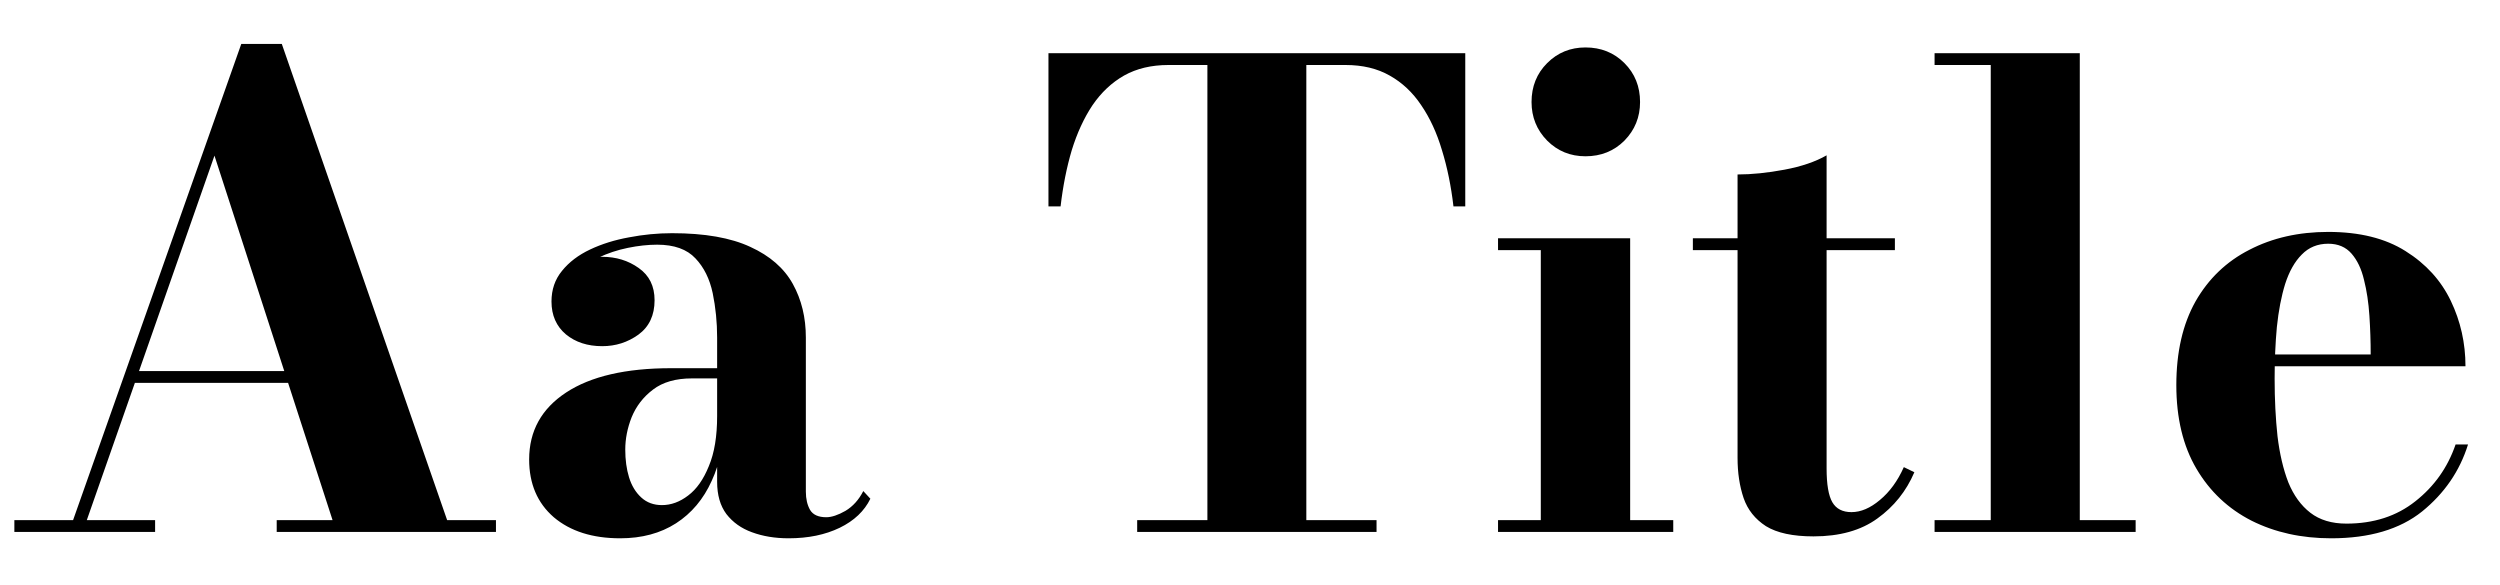 <svg width="47" height="11" viewBox="0 0 47 11" fill="none" xmlns="http://www.w3.org/2000/svg">
<path d="M2.442 7.198V6.976H6.114V7.198H2.442ZM5.298 0.826L8.406 9.778H9.324V10H5.202V9.778H6.252L4.032 2.926L1.632 9.778H2.916V10H0.27V9.778H1.374L4.536 0.826H5.298ZM14.826 10.12C14.57 10.12 14.341 10.082 14.136 10.006C13.937 9.934 13.777 9.82 13.656 9.664C13.54 9.508 13.482 9.306 13.482 9.058V6.346C13.482 6.058 13.454 5.78 13.399 5.512C13.342 5.244 13.235 5.026 13.075 4.858C12.915 4.686 12.675 4.6 12.354 4.6C12.182 4.6 11.998 4.62 11.803 4.66C11.607 4.7 11.421 4.762 11.245 4.846C11.069 4.93 10.925 5.04 10.812 5.176C10.7 5.312 10.645 5.476 10.645 5.668H10.38C10.38 5.416 10.475 5.214 10.662 5.062C10.851 4.906 11.07 4.828 11.322 4.828C11.582 4.828 11.81 4.898 12.007 5.038C12.207 5.178 12.306 5.38 12.306 5.644C12.306 5.928 12.204 6.144 12.001 6.292C11.8 6.436 11.575 6.508 11.322 6.508C11.046 6.508 10.819 6.434 10.639 6.286C10.459 6.134 10.368 5.928 10.368 5.668C10.368 5.444 10.434 5.252 10.566 5.092C10.698 4.928 10.874 4.794 11.095 4.69C11.315 4.586 11.559 4.51 11.826 4.462C12.095 4.41 12.364 4.384 12.636 4.384C13.248 4.384 13.739 4.47 14.107 4.642C14.475 4.81 14.741 5.042 14.905 5.338C15.069 5.634 15.15 5.97 15.15 6.346V9.244C15.15 9.38 15.177 9.494 15.229 9.586C15.284 9.678 15.386 9.724 15.534 9.724C15.634 9.724 15.755 9.684 15.895 9.604C16.035 9.52 16.146 9.396 16.23 9.232L16.363 9.376C16.25 9.608 16.058 9.79 15.787 9.922C15.514 10.054 15.194 10.12 14.826 10.12ZM11.659 10.12C11.139 10.12 10.723 9.988 10.411 9.724C10.102 9.456 9.948 9.094 9.948 8.638C9.948 8.102 10.181 7.682 10.645 7.378C11.108 7.074 11.767 6.922 12.618 6.922H14.04V7.114H13.008C12.704 7.114 12.46 7.184 12.277 7.324C12.092 7.464 11.959 7.638 11.874 7.846C11.794 8.05 11.755 8.252 11.755 8.452C11.755 8.644 11.778 8.818 11.826 8.974C11.874 9.13 11.95 9.256 12.055 9.352C12.159 9.448 12.289 9.496 12.444 9.496C12.617 9.496 12.78 9.436 12.937 9.316C13.097 9.196 13.226 9.012 13.326 8.764C13.431 8.516 13.482 8.202 13.482 7.822H13.62C13.62 8.29 13.54 8.696 13.38 9.04C13.225 9.384 13.001 9.65 12.709 9.838C12.416 10.026 12.066 10.12 11.659 10.12ZM21.379 10V9.778H22.699V1.222H21.967C21.647 1.222 21.369 1.288 21.133 1.42C20.901 1.552 20.703 1.738 20.539 1.978C20.379 2.218 20.249 2.5 20.149 2.824C20.053 3.148 19.983 3.5 19.939 3.88H19.711V1H27.547V3.88H27.325C27.281 3.5 27.209 3.148 27.109 2.824C27.013 2.5 26.883 2.218 26.719 1.978C26.559 1.738 26.361 1.552 26.125 1.42C25.893 1.288 25.617 1.222 25.297 1.222H24.559V9.778H25.879V10H21.379ZM29.807 2.938C29.523 2.938 29.283 2.84 29.087 2.644C28.891 2.444 28.793 2.202 28.793 1.918C28.793 1.626 28.891 1.382 29.087 1.186C29.283 0.99 29.523 0.892 29.807 0.892C30.099 0.892 30.343 0.99 30.539 1.186C30.735 1.382 30.833 1.626 30.833 1.918C30.833 2.202 30.735 2.444 30.539 2.644C30.343 2.84 30.099 2.938 29.807 2.938ZM30.647 4.48V9.778H31.457V10H28.163V9.778H28.967V4.702H28.163V4.48H30.647ZM34.094 10.084C33.706 10.084 33.408 10.02 33.2 9.892C32.996 9.76 32.856 9.584 32.78 9.364C32.704 9.14 32.666 8.888 32.666 8.608V3.28C32.934 3.28 33.228 3.25 33.548 3.19C33.868 3.13 34.132 3.04 34.34 2.92V8.806C34.34 9.106 34.376 9.318 34.448 9.442C34.52 9.566 34.64 9.628 34.808 9.628C34.984 9.628 35.162 9.552 35.342 9.4C35.526 9.248 35.676 9.042 35.792 8.782L35.99 8.878C35.838 9.234 35.606 9.524 35.294 9.748C34.986 9.972 34.586 10.084 34.094 10.084ZM31.826 4.702V4.48H35.624V4.702H31.826ZM39.1 1V9.778H40.15V10H36.37V9.778H37.426V1.222H36.37V1H39.1ZM43.825 10.12C43.269 10.12 42.771 10.01 42.331 9.79C41.891 9.566 41.545 9.24 41.293 8.812C41.041 8.384 40.915 7.86 40.915 7.24C40.915 6.62 41.035 6.096 41.275 5.668C41.519 5.24 41.857 4.916 42.289 4.696C42.721 4.472 43.215 4.36 43.771 4.36C44.359 4.36 44.843 4.48 45.223 4.72C45.607 4.96 45.891 5.272 46.075 5.656C46.259 6.04 46.351 6.45 46.351 6.886H41.719V6.664H44.569C44.569 6.424 44.561 6.182 44.545 5.938C44.529 5.69 44.495 5.464 44.443 5.26C44.395 5.056 44.317 4.892 44.209 4.768C44.101 4.644 43.955 4.582 43.771 4.582C43.571 4.582 43.405 4.65 43.273 4.786C43.141 4.918 43.037 5.102 42.961 5.338C42.889 5.57 42.837 5.84 42.805 6.148C42.777 6.452 42.763 6.776 42.763 7.12C42.763 7.508 42.781 7.868 42.817 8.2C42.857 8.532 42.925 8.822 43.021 9.07C43.121 9.314 43.259 9.504 43.435 9.64C43.611 9.776 43.837 9.844 44.113 9.844C44.625 9.844 45.057 9.704 45.409 9.424C45.765 9.144 46.017 8.788 46.165 8.356H46.399C46.243 8.856 45.955 9.276 45.535 9.616C45.115 9.952 44.545 10.12 43.825 10.12Z" fill="black"/>
</svg>

